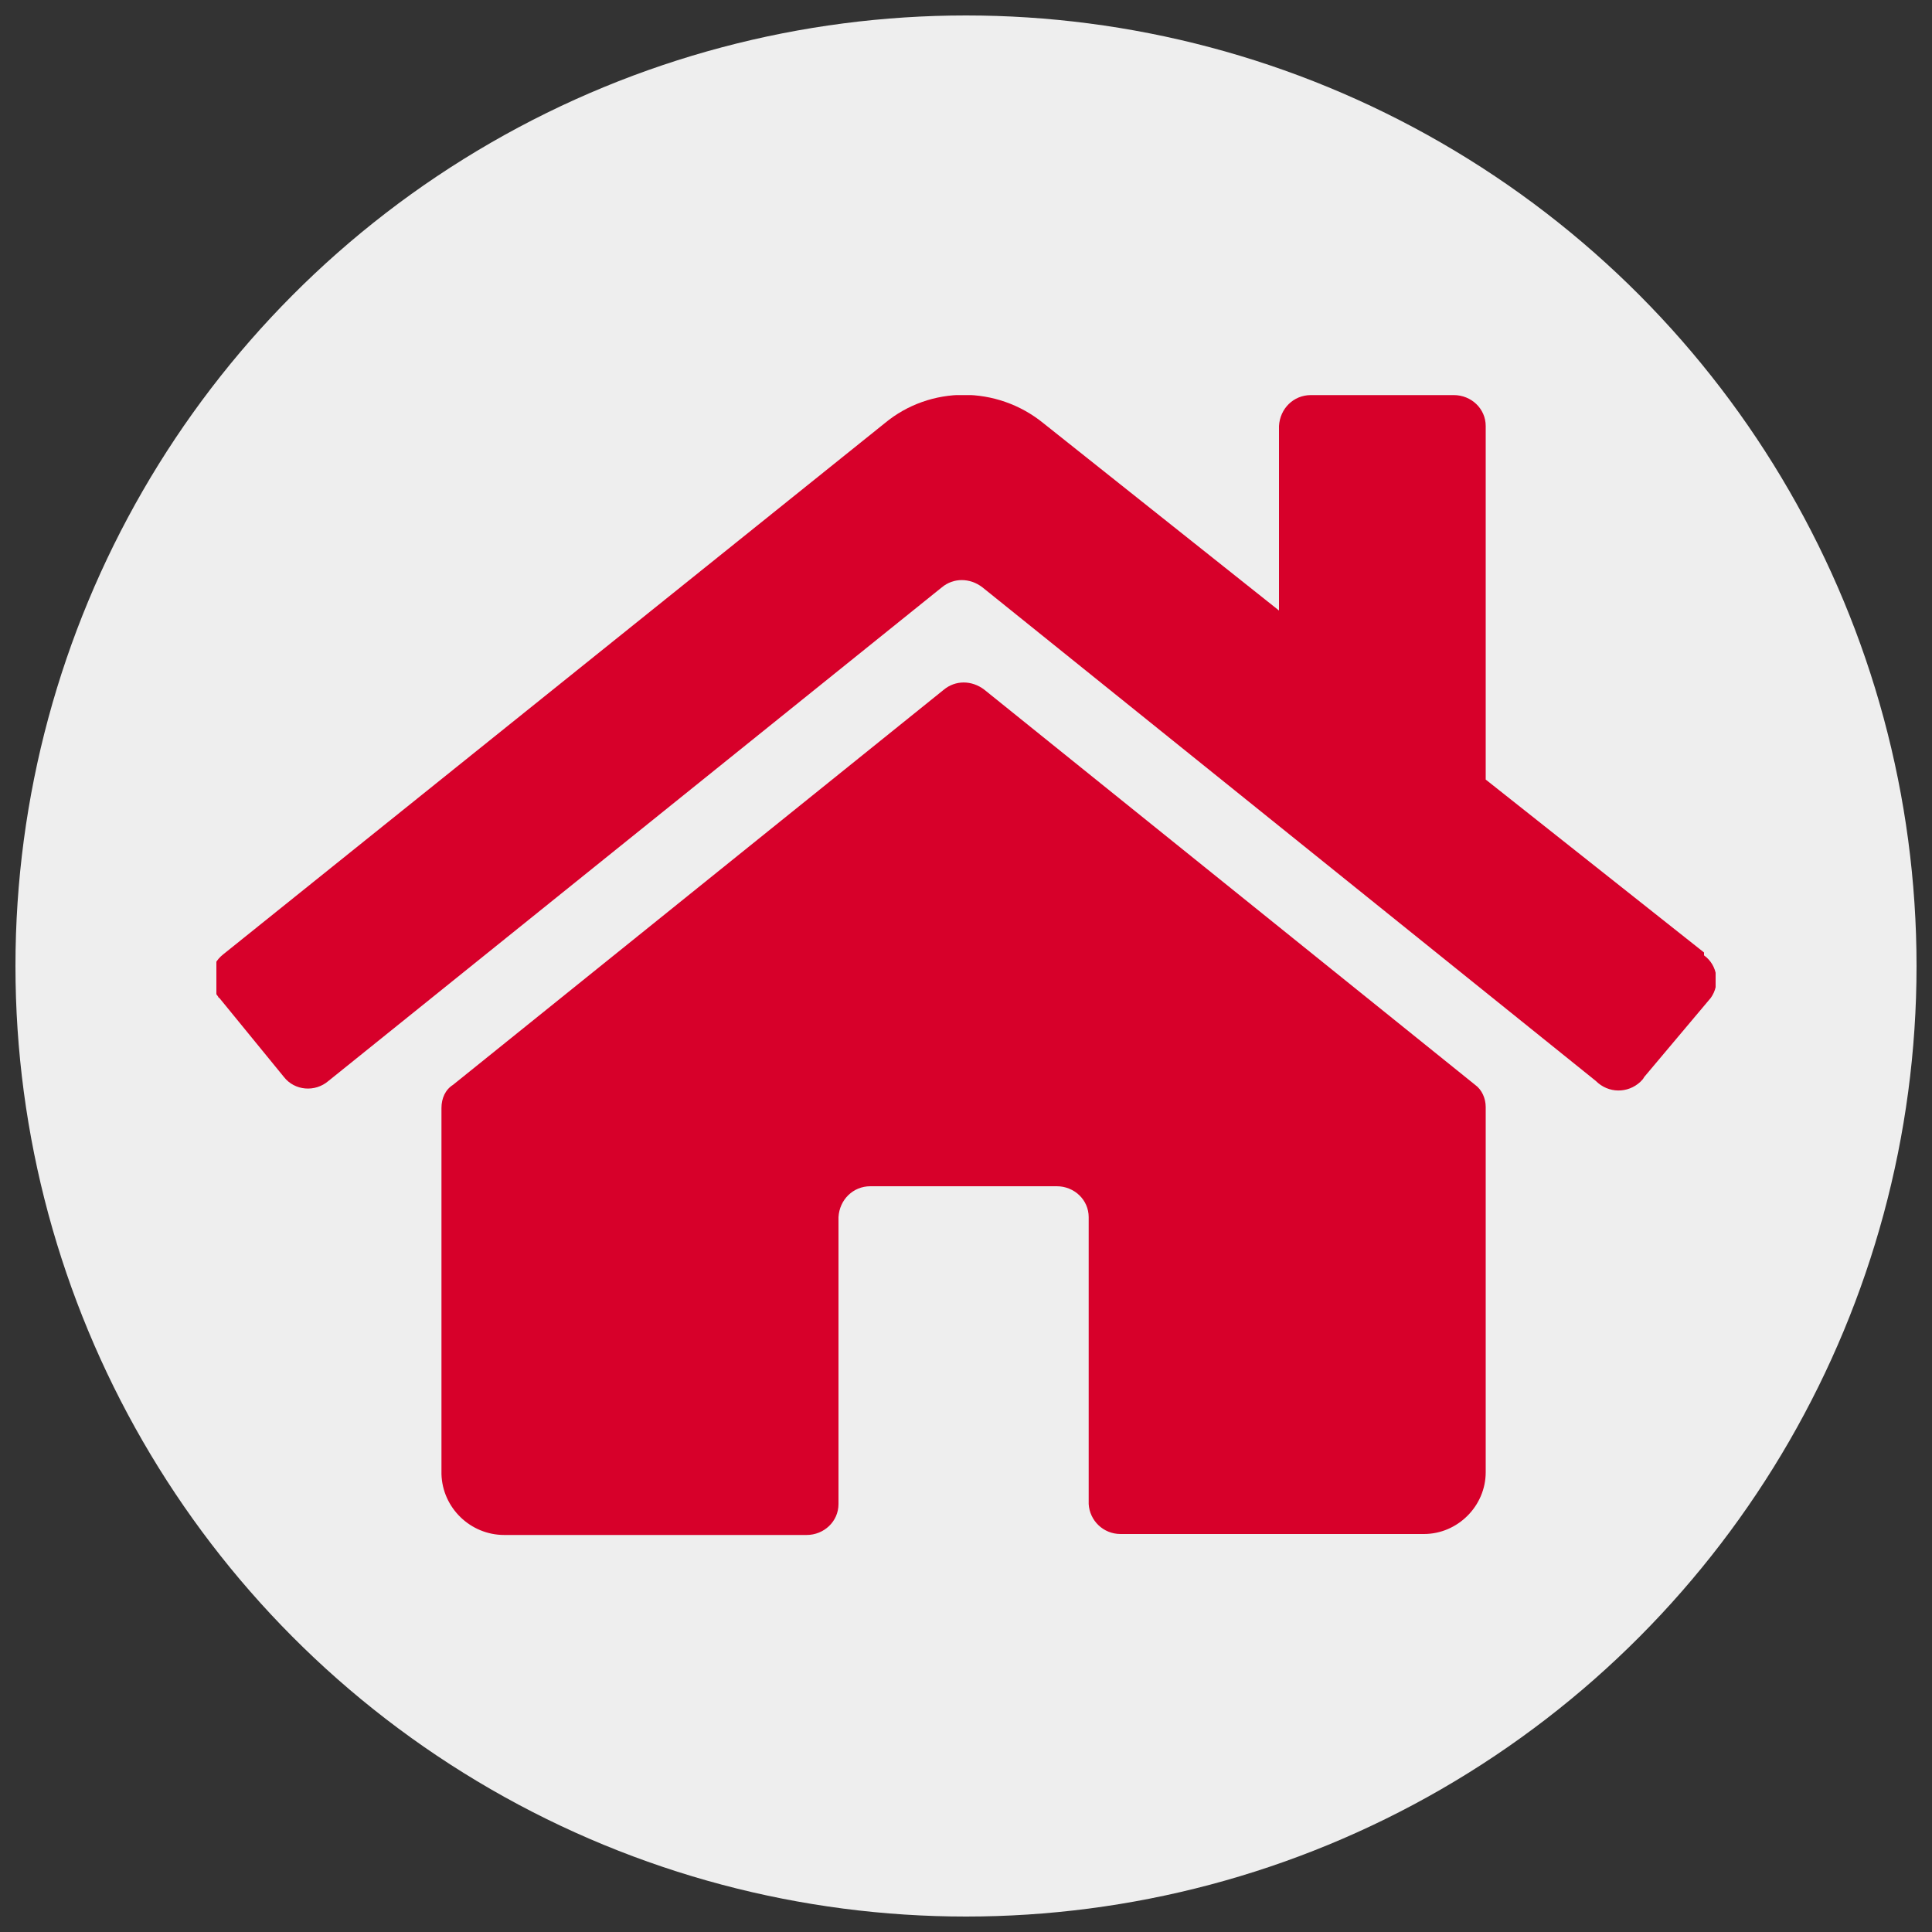 <?xml version="1.0" encoding="utf-8"?>
<svg xmlns="http://www.w3.org/2000/svg" id="Layer_1" style="enable-background:new 0 0 200 200;" version="1.1" viewBox="0 0 200 200" x="0px" y="0px">
<rect x="0" y="0" width="200" height="200" fill="#333333" stroke="none"/>
<style type="text/css">
	.st0{fill:#EEEEEE;}
	.st1{clip-path:url(#SVGID_2_);}
	.st2{fill:#D7002A;}
</style>
<circle class="st0" cx="100" cy="100" r="98.4"/>
<g>
	<g>
		<defs>
			<rect height="118.2" id="SVGID_1_" width="155.2" x="22.4" y="40.9"/>
		</defs>
		<clipPath id="SVGID_2_">
			<use href="#SVGID_1_" style="overflow:visible;"/>
		</clipPath>
		<g class="st1">
			<path class="st2" d="M153.8,114.6v37.8c0,3.5-2.9,6.4-6.4,6.4c0,0-0.1,0-0.1,0H116c-1.8,0-3.2-1.4-3.3-3.1c0,0,0-0.1,0-0.1V126&#xA;				c0-1.8-1.5-3.2-3.3-3.2H90.1c-1.8,0-3.2,1.4-3.3,3.2v29.7c0,1.8-1.5,3.2-3.3,3.2H52.2c-3.5,0-6.4-2.8-6.5-6.3c0,0,0-0.1,0-0.1&#xA;				v-37.8c0-1,0.4-1.9,1.2-2.4l50.8-40.9c1.2-1,2.9-1,4.2,0l50.8,40.9C153.4,112.8,153.8,113.7,153.8,114.6 M176.4,98.6l-22.6-17.9&#xA;				V44.1c0-1.8-1.5-3.2-3.3-3.2h-14.8c-1.8,0-3.2,1.4-3.3,3.2v19.1L108,43.8c-4.8-3.9-11.7-3.9-16.4,0L23.1,98.8&#xA;				c-1.4,1.1-1.6,3-0.5,4.4c0,0,0,0.1,0.1,0.1l6.7,8.2c1.1,1.4,3.2,1.6,4.6,0.4c0,0,0,0,0,0l63.5-51.1c1.2-1,2.9-1,4.2,0l63.5,51.1&#xA;				c1.3,1.3,3.3,1.3,4.6,0.1c0.2-0.2,0.3-0.3,0.4-0.5l6.9-8.2c1-1.4,0.7-3.4-0.7-4.4L176.4,98.6L176.4,98.6z"/>
		</g>
	</g>
</g>
</svg>
